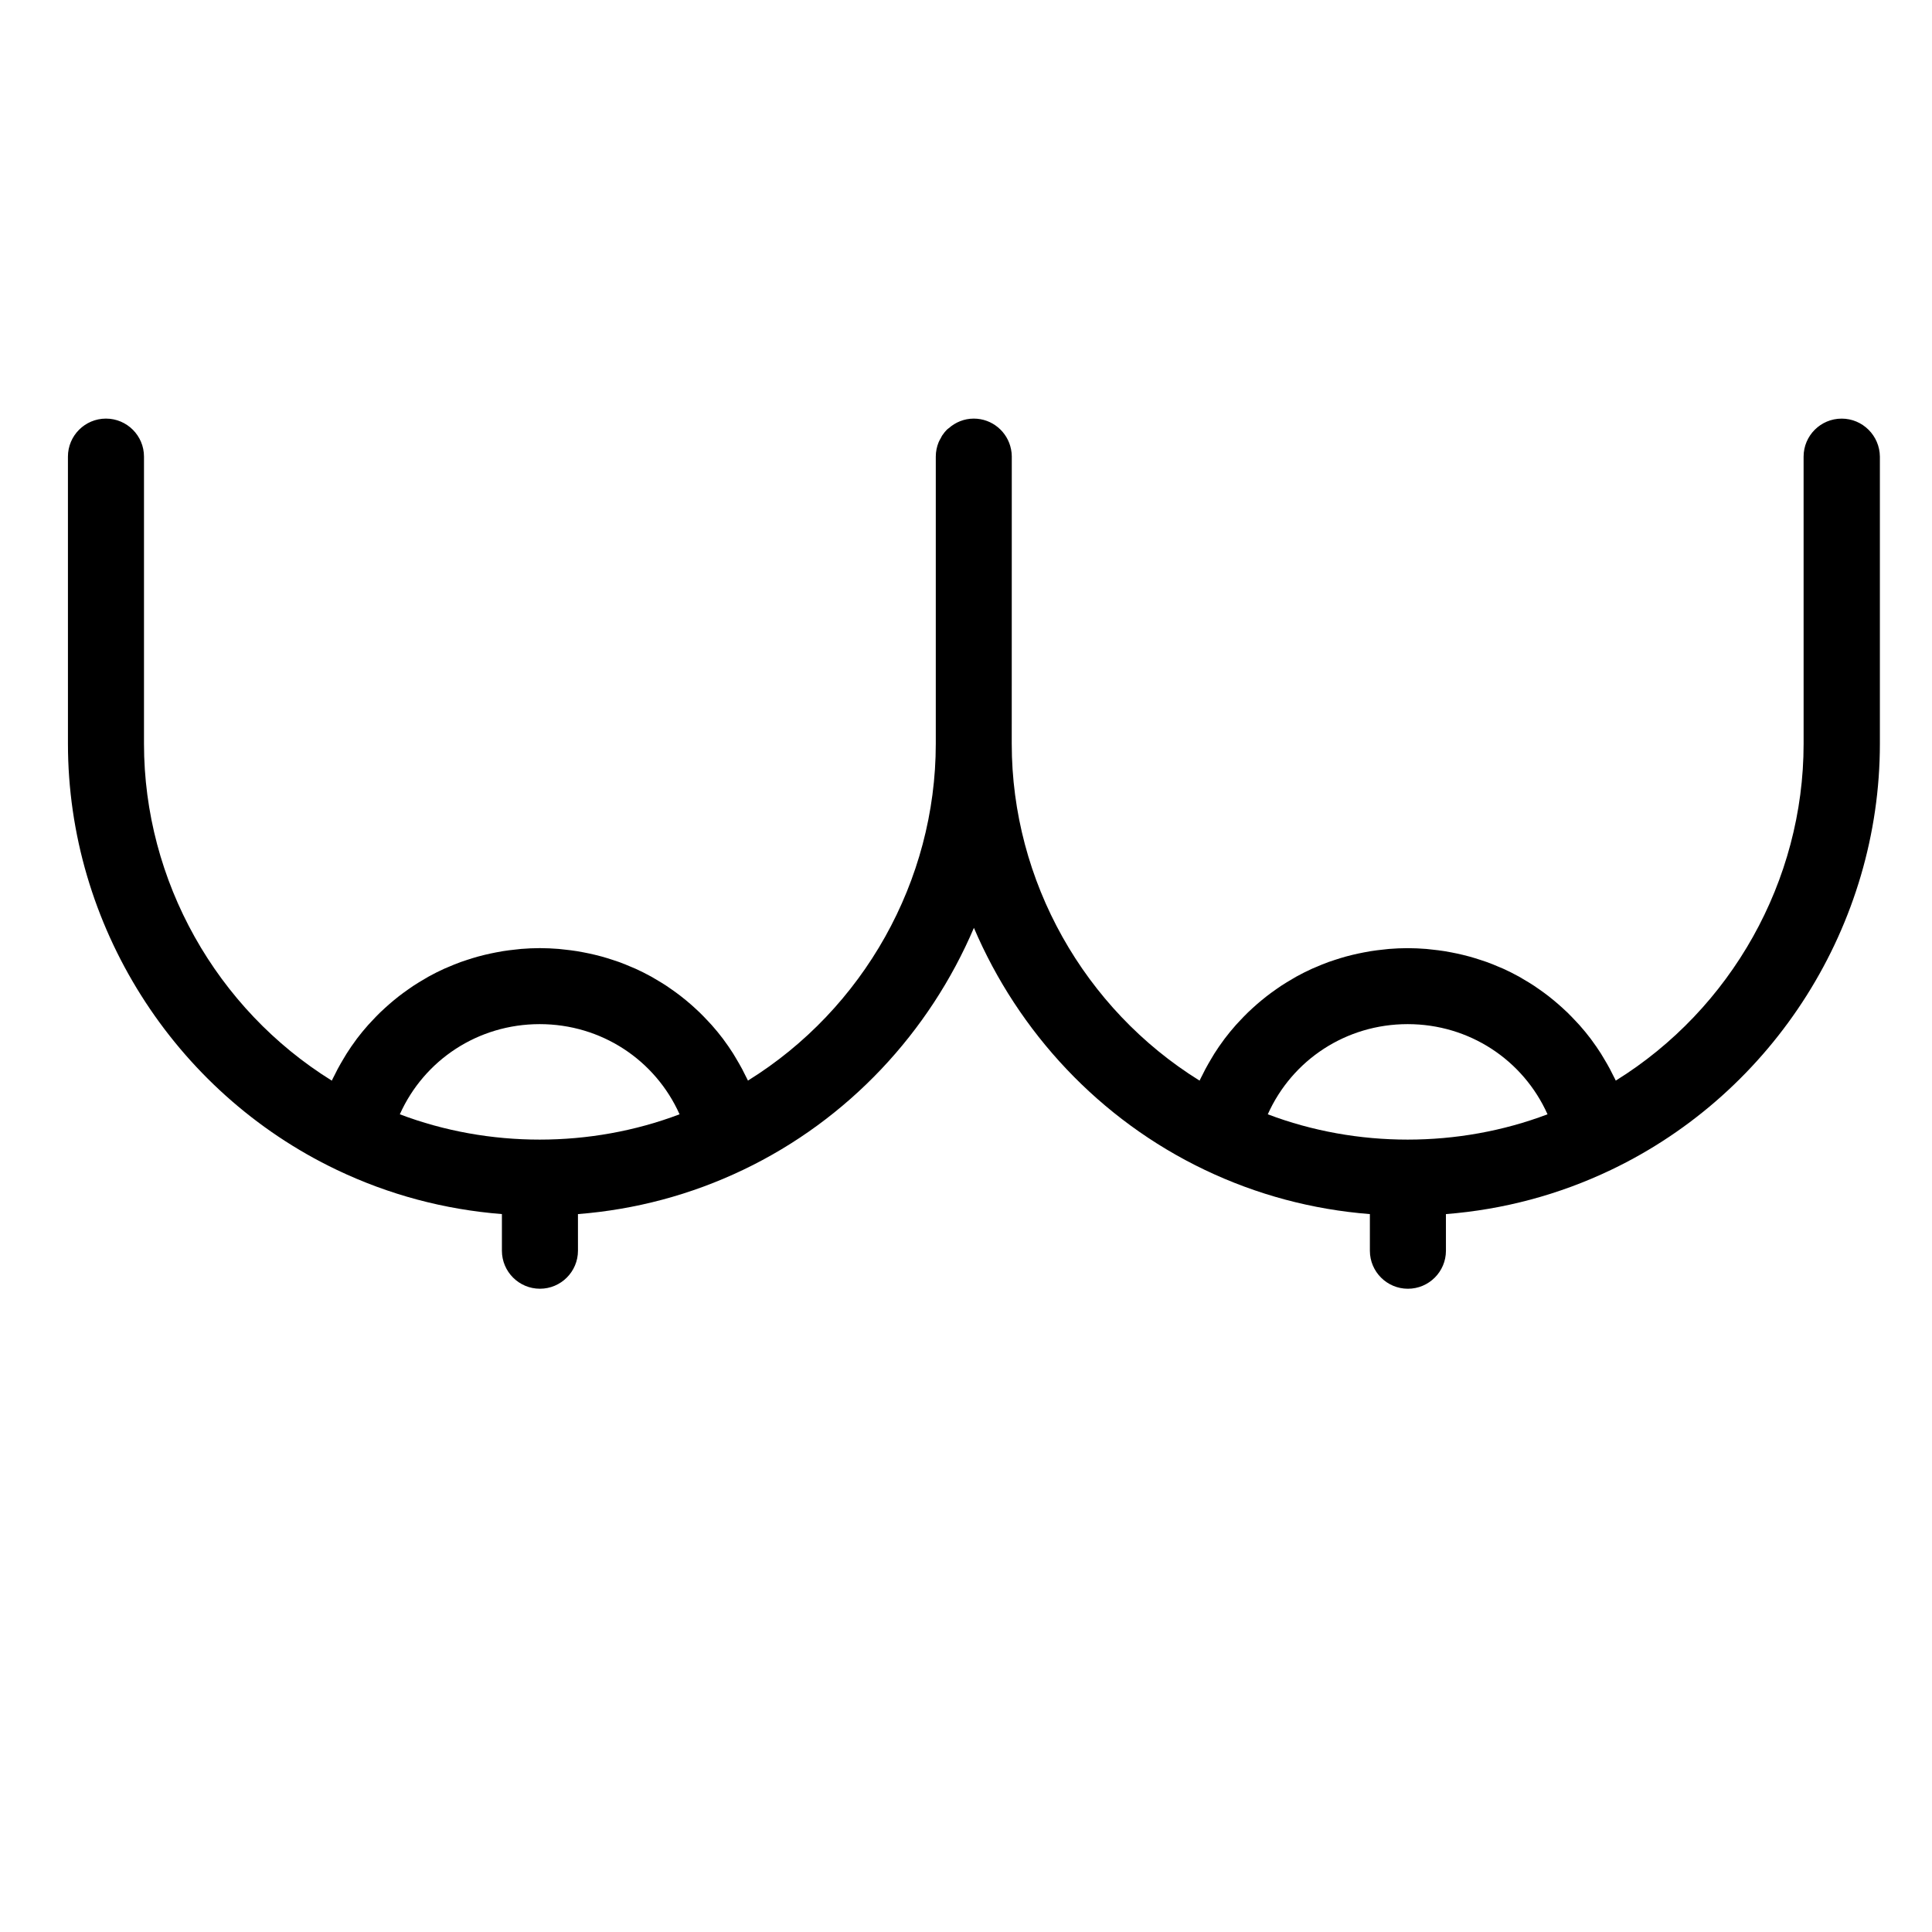 <?xml version="1.0" encoding="UTF-8"?>
<!-- Uploaded to: SVG Repo, www.svgrepo.com, Generator: SVG Repo Mixer Tools -->
<svg fill="#000000" width="800px" height="800px" version="1.1" viewBox="144 144 512 512" xmlns="http://www.w3.org/2000/svg">
 <path d="m632.05 254.94c-5.562 0-10.078 4.516-10.078 10.078l0.004 76.086c0 36.387-19.211 70.297-49.777 89.266-0.215-0.473-0.469-0.922-0.699-1.379-0.281-0.57-0.559-1.133-0.855-1.688-0.488-0.922-1.008-1.812-1.543-2.699-0.289-0.473-0.559-0.957-0.855-1.426-0.754-1.188-1.562-2.348-2.394-3.477-0.102-0.133-0.188-0.273-0.289-0.402-0.945-1.25-1.941-2.453-2.973-3.621-0.328-0.371-0.684-0.73-1.023-1.094-0.73-0.781-1.465-1.551-2.227-2.293-0.43-0.414-0.867-0.812-1.305-1.211-0.73-0.66-1.465-1.305-2.223-1.934-0.469-0.387-0.941-0.77-1.422-1.145-0.785-0.609-1.586-1.195-2.41-1.77-0.473-0.328-0.938-0.664-1.414-0.977-0.953-0.629-1.941-1.223-2.934-1.797-0.363-0.211-0.711-0.438-1.078-0.641-1.367-0.75-2.762-1.457-4.188-2.102-0.336-0.156-0.695-0.281-1.039-0.434-1.098-0.473-2.207-0.934-3.34-1.34-0.535-0.195-1.082-0.363-1.617-0.539-0.977-0.324-1.965-0.629-2.957-0.906-0.59-0.16-1.18-0.312-1.777-0.453-0.988-0.242-1.988-0.453-2.996-0.645-0.594-0.109-1.188-0.227-1.789-0.324-1.09-0.176-2.188-0.309-3.285-0.422-0.527-0.055-1.047-0.125-1.578-0.172-1.637-0.125-3.281-0.211-4.949-0.211-1.668 0-3.316 0.082-4.949 0.211-0.527 0.047-1.055 0.117-1.578 0.172-1.102 0.117-2.207 0.246-3.285 0.422-0.598 0.098-1.195 0.211-1.789 0.324-1.008 0.191-2.004 0.406-3.004 0.645-0.59 0.145-1.18 0.293-1.773 0.453-1.004 0.277-1.988 0.586-2.973 0.91-0.527 0.176-1.074 0.344-1.598 0.535-1.137 0.414-2.258 0.871-3.359 1.352-0.344 0.145-0.691 0.277-1.027 0.43-1.426 0.648-2.832 1.355-4.191 2.106-0.352 0.195-0.691 0.414-1.039 0.613-1.004 0.586-2 1.18-2.973 1.82-0.473 0.312-0.934 0.641-1.391 0.961-0.828 0.578-1.641 1.168-2.438 1.789-0.469 0.363-0.934 0.734-1.391 1.117-0.766 0.637-1.527 1.293-2.262 1.969-0.422 0.387-0.848 0.77-1.258 1.168-0.785 0.762-1.551 1.559-2.297 2.363-0.316 0.344-0.648 0.676-0.957 1.027-1.043 1.18-2.047 2.394-2.996 3.652-0.055 0.07-0.105 0.145-0.152 0.215-0.891 1.188-1.734 2.418-2.535 3.68-0.273 0.418-0.516 0.855-0.77 1.285-0.559 0.941-1.113 1.891-1.633 2.863-0.273 0.508-0.523 1.027-0.781 1.551-0.242 0.492-0.516 0.969-0.742 1.473-30.562-18.969-49.777-52.879-49.777-89.266l0.012-76.098h0.004v-0.012c0-0.656-0.07-1.316-0.207-1.961-0.918-4.621-4.984-8.105-9.875-8.105-2.551 0-4.848 0.977-6.621 2.535-0.172 0.145-0.363 0.262-0.523 0.422-0.414 0.414-0.766 0.871-1.098 1.352-0.035 0.051-0.082 0.09-0.109 0.141-0.145 0.215-0.246 0.465-0.371 0.695-0.207 0.352-0.414 0.707-0.574 1.082v0.004c-0.488 1.184-0.766 2.481-0.766 3.84v76.098c0 36.387-19.211 70.301-49.777 89.266-0.23-0.504-0.504-0.977-0.742-1.473-0.258-0.523-0.516-1.043-0.781-1.551-0.523-0.973-1.074-1.926-1.633-2.863-0.262-0.43-0.504-0.863-0.77-1.285-0.801-1.258-1.641-2.488-2.535-3.68-0.051-0.07-0.102-0.145-0.152-0.215-0.945-1.258-1.953-2.473-2.996-3.652-0.312-0.352-0.641-0.68-0.957-1.027-0.746-0.805-1.512-1.602-2.297-2.363-0.414-0.398-0.836-0.781-1.258-1.168-0.734-0.676-1.496-1.336-2.262-1.969-0.465-0.383-0.926-0.754-1.391-1.117-0.797-0.621-1.613-1.215-2.438-1.789-0.465-0.324-0.922-0.656-1.391-0.961-0.969-0.641-1.969-1.238-2.973-1.82-0.348-0.203-0.684-0.418-1.039-0.613-1.367-0.754-2.766-1.461-4.191-2.106-0.336-0.152-0.684-0.281-1.027-0.43-1.102-0.48-2.223-0.938-3.359-1.352-0.523-0.191-1.066-0.359-1.598-0.535-0.984-0.324-1.969-0.637-2.973-0.91-0.59-0.16-1.18-0.312-1.773-0.453-0.992-0.242-1.996-0.453-3.004-0.645-0.594-0.109-1.188-0.227-1.789-0.324-1.082-0.176-2.188-0.309-3.285-0.422-0.523-0.055-1.047-0.125-1.578-0.172-1.633-0.125-3.281-0.211-4.949-0.211-1.668 0-3.316 0.082-4.949 0.211-0.523 0.047-1.047 0.117-1.57 0.172-1.113 0.117-2.211 0.246-3.301 0.422-0.594 0.098-1.184 0.211-1.777 0.324-1.012 0.195-2.016 0.406-3.019 0.648-0.59 0.141-1.176 0.293-1.762 0.453-1.004 0.277-1.996 0.586-2.977 0.91-0.527 0.176-1.066 0.344-1.594 0.535-1.152 0.418-2.293 0.883-3.414 1.371-0.316 0.137-0.648 0.258-0.961 0.402-1.438 0.648-2.836 1.359-4.211 2.117-0.336 0.188-0.664 0.402-1.004 0.594-1.02 0.59-2.023 1.195-3.012 1.844-0.465 0.301-0.906 0.629-1.359 0.941-0.836 0.586-1.664 1.184-2.469 1.809-0.465 0.363-0.926 0.734-1.375 1.109-0.77 0.637-1.531 1.301-2.273 1.98-0.422 0.383-0.848 0.766-1.258 1.164-0.785 0.762-1.543 1.551-2.281 2.352-0.324 0.348-0.66 0.684-0.973 1.043-1.043 1.176-2.047 2.387-2.996 3.648-0.051 0.066-0.098 0.141-0.141 0.207-0.898 1.195-1.738 2.422-2.539 3.688-0.273 0.422-0.52 0.863-0.777 1.289-0.559 0.938-1.113 1.883-1.629 2.852-0.273 0.516-0.523 1.039-0.785 1.559-0.242 0.492-0.516 0.969-0.742 1.473-30.555-18.973-49.77-52.887-49.77-89.27v-76.098c0-5.562-4.516-10.078-10.078-10.078s-10.078 4.516-10.078 10.078l0.004 76.09c0 47.926 27.961 92.254 71.234 112.92 13.863 6.621 28.551 10.516 43.77 11.723v9.703c0 5.562 4.516 10.078 10.078 10.078s10.078-4.516 10.078-10.078l-0.004-9.699c15.227-1.203 29.918-5.106 43.77-11.723 27.906-13.324 49.383-36.516 61.164-64.137 11.777 27.617 33.258 50.809 61.164 64.137 13.859 6.621 28.551 10.52 43.77 11.723v9.703c0 5.562 4.516 10.078 10.078 10.078s10.078-4.516 10.078-10.078l-0.004-9.703c15.227-1.203 29.918-5.106 43.77-11.723 43.273-20.672 71.234-64.996 71.234-112.92v-76.094c-0.055-5.562-4.57-10.074-10.133-10.074zm-152.07 184.36c6.445-14.395 20.723-23.895 37.066-23.895 16.34 0 30.613 9.5 37.066 23.895-23.602 8.941-50.527 8.949-74.133 0zm-230.02 0c6.453-14.395 20.727-23.895 37.066-23.895 16.344 0 30.621 9.5 37.066 23.895-23.59 8.941-50.523 8.949-74.133 0z"/>
</svg>